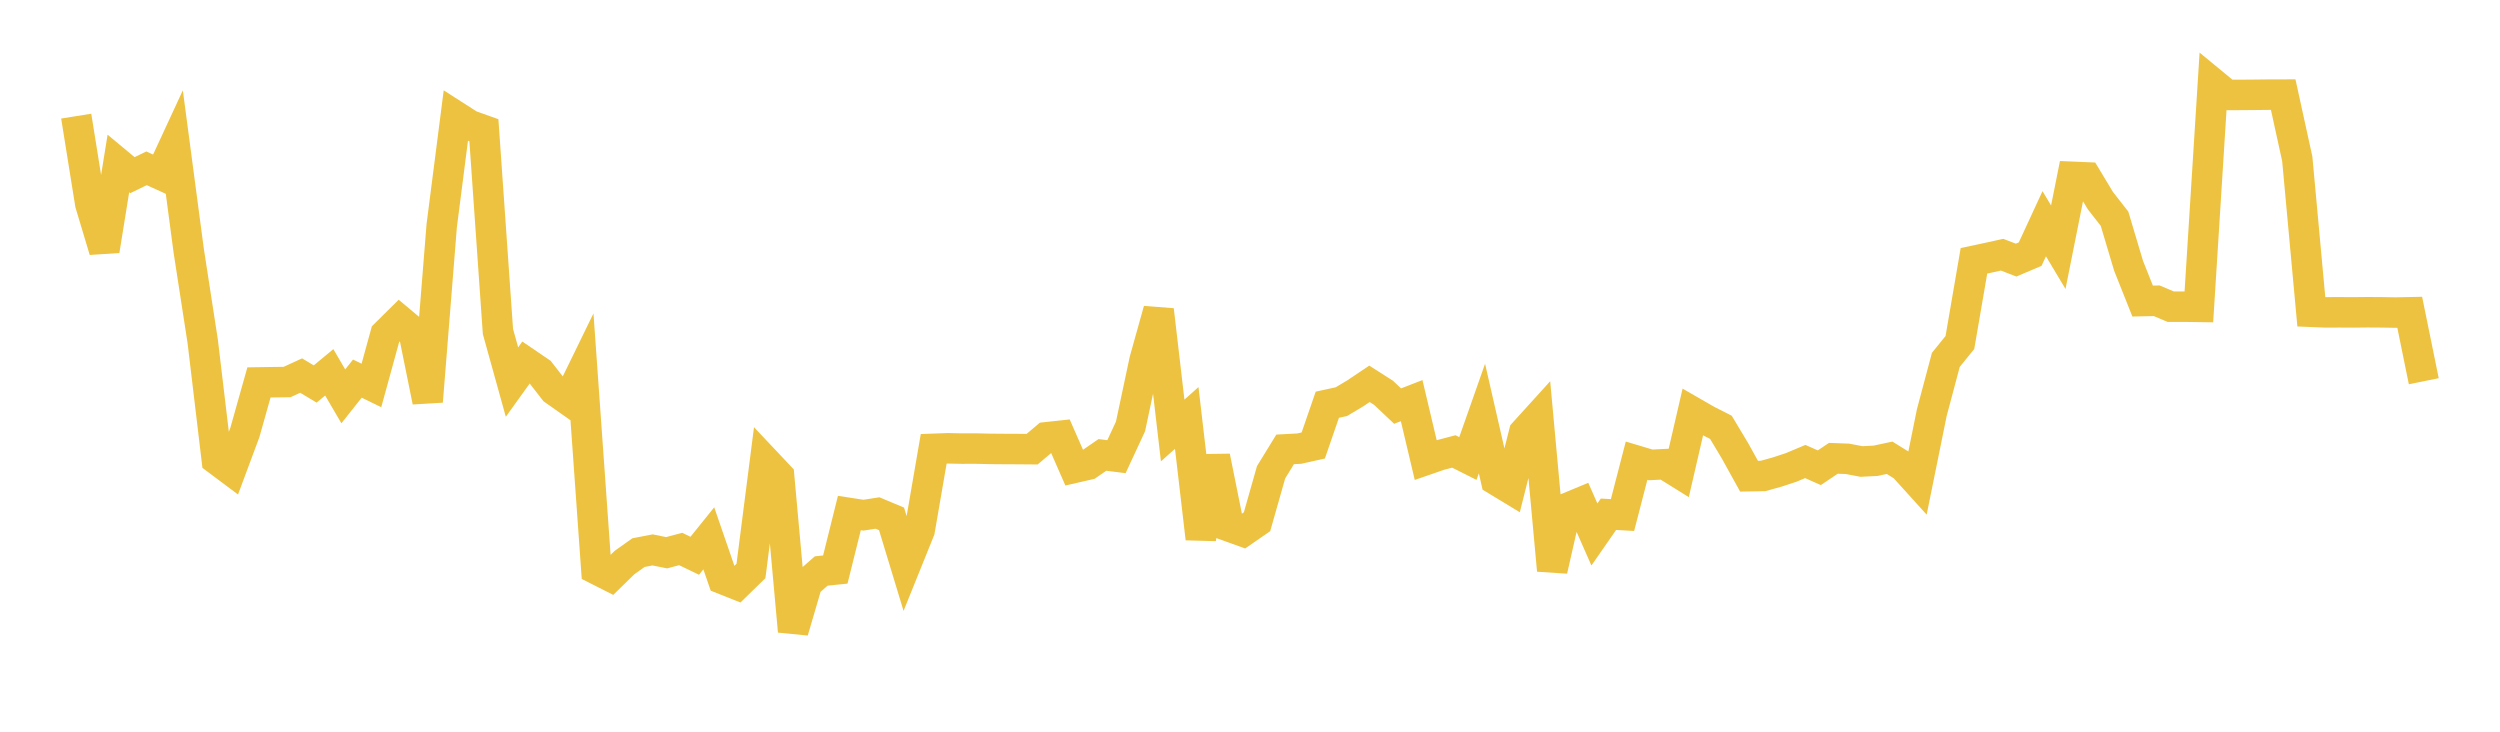 <svg width="164" height="48" xmlns="http://www.w3.org/2000/svg" xmlns:xlink="http://www.w3.org/1999/xlink"><path fill="none" stroke="rgb(237,194,64)" stroke-width="2" d="M5,7.618L5.922,13.368L6.844,16.438L7.766,10.724L8.689,11.491L9.611,11.041L10.533,11.46L11.455,9.469L12.377,16.426L13.299,22.404L14.222,30.149L15.144,30.839L16.066,28.362L16.988,25.087L17.91,25.073L18.832,25.061L19.754,24.638L20.677,25.19L21.599,24.425L22.521,26.001L23.443,24.837L24.365,25.286L25.287,21.929L26.21,21.014L27.132,21.787L28.054,26.336L28.976,14.808L29.898,7.621L30.82,8.212L31.743,8.542L32.665,21.746L33.587,25.063L34.509,23.78L35.431,24.408L36.353,25.593L37.275,26.242L38.198,24.348L39.12,37.343L40.042,37.81L40.964,36.907L41.886,36.252L42.808,36.074L43.731,36.26L44.653,36.014L45.575,36.459L46.497,35.315L47.419,37.99L48.341,38.356L49.263,37.456L50.186,30.249L51.108,31.227L52.03,41.41L52.952,38.264L53.874,37.457L54.796,37.362L55.719,33.654L56.641,33.796L57.563,33.653L58.485,34.039L59.407,37.073L60.329,34.789L61.251,29.443L62.174,29.409L63.096,29.428L64.018,29.426L64.94,29.447L65.862,29.455L66.784,29.459L67.707,29.467L68.629,28.688L69.551,28.588L70.473,30.69L71.395,30.478L72.317,29.843L73.24,29.958L74.162,27.973L75.084,23.632L76.006,20.334L76.928,28.239L77.85,27.418L78.772,35.331L79.695,29.957L80.617,34.533L81.539,34.864L82.461,34.227L83.383,30.981L84.305,29.479L85.228,29.43L86.15,29.224L87.072,26.55L87.994,26.349L88.916,25.797L89.838,25.179L90.76,25.768L91.683,26.64L92.605,26.281L93.527,30.177L94.449,29.858L95.371,29.615L96.293,30.078L97.216,27.455L98.138,31.488L99.06,32.047L99.982,28.382L100.904,27.366L101.826,37.413L102.749,33.354L103.671,32.971L104.593,35.063L105.515,33.735L106.437,33.787L107.359,30.221L108.281,30.497L109.204,30.451L110.126,31.025L111.048,27.033L111.97,27.564L112.892,28.033L113.814,29.571L114.737,31.239L115.659,31.223L116.581,30.966L117.503,30.663L118.425,30.275L119.347,30.684L120.269,30.065L121.192,30.099L122.114,30.274L123.036,30.228L123.958,30.03L124.88,30.603L125.802,31.622L126.725,27.07L127.647,23.607L128.569,22.468L129.491,17.11L130.413,16.912L131.335,16.709L132.257,17.063L133.18,16.67L134.102,14.677L135.024,16.218L135.946,11.599L136.868,11.638L137.79,13.169L138.713,14.348L139.635,17.437L140.557,19.75L141.479,19.73L142.401,20.119L143.323,20.118L144.246,20.131L145.168,5.468L146.09,6.228L147.012,6.227L147.934,6.219L148.856,6.209L149.778,6.207L150.701,10.422L151.623,20.453L152.545,20.491L153.467,20.488L154.389,20.493L155.311,20.483L156.234,20.489L157.156,20.505L158.078,20.486L159,25.009"></path></svg>